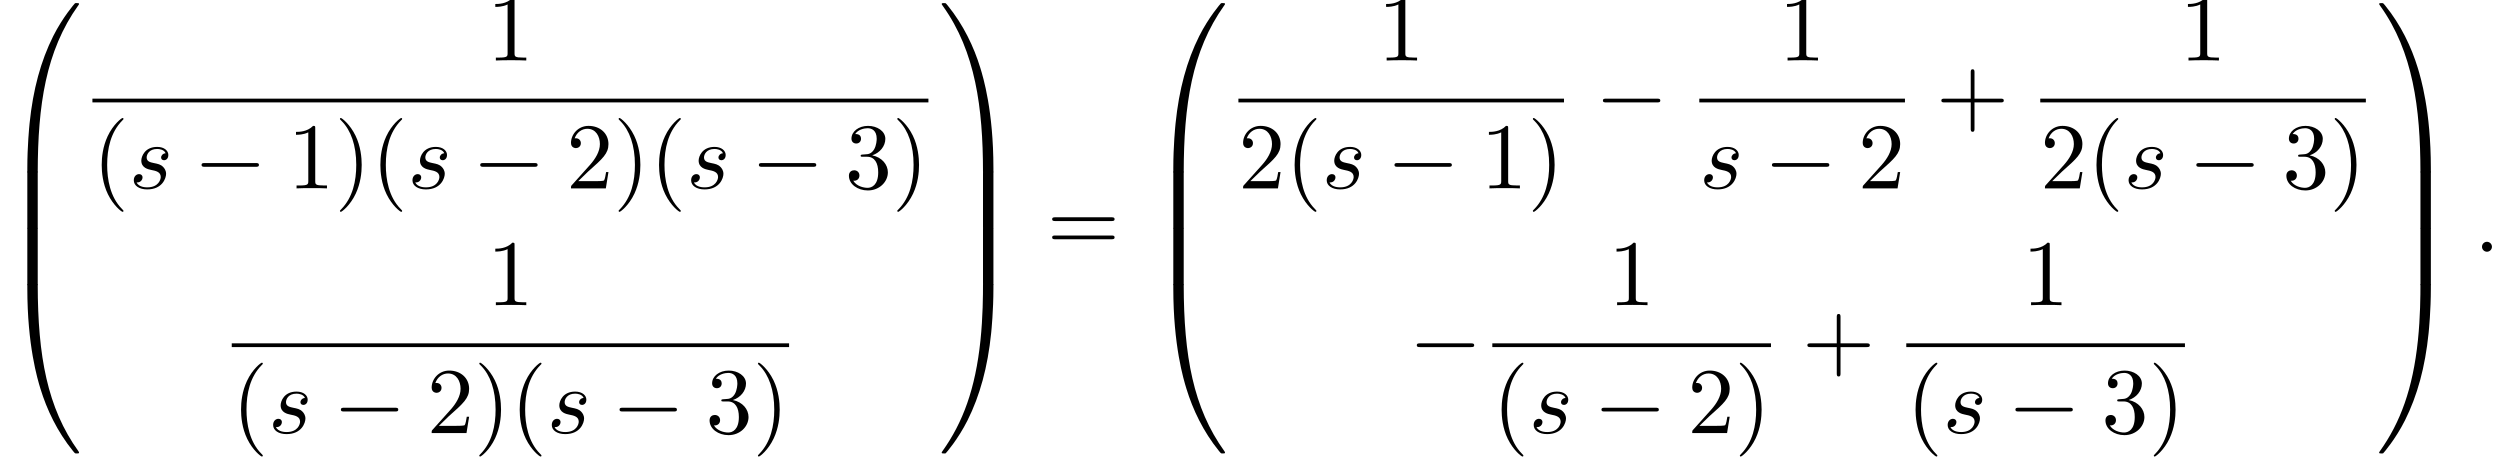 <?xml version='1.0' encoding='UTF-8'?>
<!-- This file was generated by dvisvgm 2.13.3 -->
<svg version='1.1' xmlns='http://www.w3.org/2000/svg' xmlns:xlink='http://www.w3.org/1999/xlink' width='290.549pt' height='53.059pt' viewBox='87.852 80.697 290.549 53.059'>
<defs>
<path id='g0-48' d='M4.08 19.309C4.32 19.309 4.385 19.309 4.385 19.156C4.407 11.509 5.291 5.16 9.109-.175C9.185-.273 9.185-.295 9.185-.316C9.185-.425 9.109-.425 8.935-.425S8.738-.425 8.716-.404C8.673-.371 7.287 1.222 6.185 3.415C4.745 6.295 3.84 9.6 3.436 13.571C3.404 13.909 3.175 16.178 3.175 18.764V19.189C3.185 19.309 3.251 19.309 3.48 19.309H4.08Z'/>
<path id='g0-49' d='M6.36 18.764C6.36 12.098 5.171 8.193 4.833 7.091C4.091 4.669 2.88 2.116 1.058-.131C.895-.327 .851-.382 .807-.404C.785-.415 .775-.425 .6-.425C.436-.425 .349-.425 .349-.316C.349-.295 .349-.273 .491-.076C4.287 5.225 5.138 11.771 5.149 19.156C5.149 19.309 5.215 19.309 5.455 19.309H6.055C6.284 19.309 6.349 19.309 6.36 19.189V18.764Z'/>
<path id='g0-64' d='M3.48-.545C3.251-.545 3.185-.545 3.175-.425V0C3.175 6.665 4.364 10.571 4.702 11.673C5.444 14.095 6.655 16.647 8.476 18.895C8.64 19.091 8.684 19.145 8.727 19.167C8.749 19.178 8.76 19.189 8.935 19.189S9.185 19.189 9.185 19.08C9.185 19.058 9.185 19.036 9.12 18.938C5.487 13.898 4.396 7.833 4.385-.393C4.385-.545 4.32-.545 4.08-.545H3.48Z'/>
<path id='g0-65' d='M6.36-.425C6.349-.545 6.284-.545 6.055-.545H5.455C5.215-.545 5.149-.545 5.149-.393C5.149 .731 5.138 3.327 4.855 6.044C4.265 11.684 2.815 15.589 .425 18.938C.349 19.036 .349 19.058 .349 19.08C.349 19.189 .436 19.189 .6 19.189C.775 19.189 .796 19.189 .818 19.167C.862 19.135 2.247 17.542 3.349 15.349C4.789 12.469 5.695 9.164 6.098 5.193C6.131 4.855 6.36 2.585 6.36 0V-.425Z'/>
<path id='g0-66' d='M4.385 .185C4.385-.098 4.375-.109 4.08-.109H3.48C3.185-.109 3.175-.098 3.175 .185V6.36C3.175 6.644 3.185 6.655 3.48 6.655H4.08C4.375 6.655 4.385 6.644 4.385 6.36V.185Z'/>
<path id='g0-67' d='M6.36 .185C6.36-.098 6.349-.109 6.055-.109H5.455C5.16-.109 5.149-.098 5.149 .185V6.36C5.149 6.644 5.16 6.655 5.455 6.655H6.055C6.349 6.655 6.36 6.644 6.36 6.36V.185Z'/>
<path id='g1-0' d='M7.189-2.509C7.375-2.509 7.571-2.509 7.571-2.727S7.375-2.945 7.189-2.945H1.287C1.102-2.945 .905-2.945 .905-2.727S1.102-2.509 1.287-2.509H7.189Z'/>
<path id='g2-58' d='M2.095-.578C2.095-.895 1.833-1.156 1.516-1.156S.938-.895 .938-.578S1.2 0 1.516 0S2.095-.262 2.095-.578Z'/>
<path id='g2-115' d='M4.265-4.08C3.96-4.069 3.742-3.829 3.742-3.589C3.742-3.436 3.84-3.273 4.08-3.273S4.582-3.458 4.582-3.884C4.582-4.375 4.113-4.822 3.284-4.822C1.844-4.822 1.44-3.709 1.44-3.229C1.44-2.378 2.247-2.215 2.564-2.149C3.131-2.04 3.698-1.92 3.698-1.32C3.698-1.036 3.447-.12 2.138-.12C1.985-.12 1.145-.12 .895-.698C1.309-.644 1.582-.971 1.582-1.276C1.582-1.527 1.407-1.658 1.178-1.658C.895-1.658 .567-1.429 .567-.938C.567-.316 1.189 .12 2.127 .12C3.895 .12 4.32-1.2 4.32-1.691C4.32-2.084 4.113-2.356 3.982-2.487C3.687-2.793 3.371-2.847 2.891-2.945C2.498-3.033 2.062-3.109 2.062-3.6C2.062-3.916 2.324-4.582 3.284-4.582C3.556-4.582 4.102-4.505 4.265-4.08Z'/>
<path id='g3-40' d='M3.611 2.618C3.611 2.585 3.611 2.564 3.425 2.378C2.062 1.004 1.713-1.058 1.713-2.727C1.713-4.625 2.127-6.524 3.469-7.887C3.611-8.018 3.611-8.04 3.611-8.073C3.611-8.149 3.567-8.182 3.502-8.182C3.393-8.182 2.411-7.44 1.767-6.055C1.211-4.855 1.08-3.644 1.08-2.727C1.08-1.876 1.2-.556 1.8 .676C2.455 2.018 3.393 2.727 3.502 2.727C3.567 2.727 3.611 2.695 3.611 2.618Z'/>
<path id='g3-41' d='M3.153-2.727C3.153-3.578 3.033-4.898 2.433-6.131C1.778-7.473 .84-8.182 .731-8.182C.665-8.182 .622-8.138 .622-8.073C.622-8.04 .622-8.018 .829-7.822C1.898-6.742 2.52-5.007 2.52-2.727C2.52-.862 2.116 1.058 .764 2.433C.622 2.564 .622 2.585 .622 2.618C.622 2.684 .665 2.727 .731 2.727C.84 2.727 1.822 1.985 2.465 .6C3.022-.6 3.153-1.811 3.153-2.727Z'/>
<path id='g3-43' d='M4.462-2.509H7.505C7.658-2.509 7.865-2.509 7.865-2.727S7.658-2.945 7.505-2.945H4.462V-6C4.462-6.153 4.462-6.36 4.244-6.36S4.025-6.153 4.025-6V-2.945H.971C.818-2.945 .611-2.945 .611-2.727S.818-2.509 .971-2.509H4.025V.545C4.025 .698 4.025 .905 4.244 .905S4.462 .698 4.462 .545V-2.509Z'/>
<path id='g3-49' d='M3.207-6.982C3.207-7.244 3.207-7.265 2.956-7.265C2.28-6.567 1.32-6.567 .971-6.567V-6.229C1.189-6.229 1.833-6.229 2.4-6.513V-.862C2.4-.469 2.367-.338 1.385-.338H1.036V0C1.418-.033 2.367-.033 2.804-.033S4.189-.033 4.571 0V-.338H4.222C3.24-.338 3.207-.458 3.207-.862V-6.982Z'/>
<path id='g3-50' d='M1.385-.84L2.542-1.964C4.244-3.469 4.898-4.058 4.898-5.149C4.898-6.393 3.916-7.265 2.585-7.265C1.353-7.265 .545-6.262 .545-5.291C.545-4.68 1.091-4.68 1.124-4.68C1.309-4.68 1.691-4.811 1.691-5.258C1.691-5.542 1.495-5.825 1.113-5.825C1.025-5.825 1.004-5.825 .971-5.815C1.222-6.524 1.811-6.927 2.444-6.927C3.436-6.927 3.905-6.044 3.905-5.149C3.905-4.276 3.36-3.415 2.76-2.738L.665-.404C.545-.284 .545-.262 .545 0H4.593L4.898-1.898H4.625C4.571-1.571 4.495-1.091 4.385-.927C4.309-.84 3.589-.84 3.349-.84H1.385Z'/>
<path id='g3-51' d='M3.164-3.84C4.058-4.135 4.691-4.898 4.691-5.76C4.691-6.655 3.731-7.265 2.684-7.265C1.582-7.265 .753-6.611 .753-5.782C.753-5.422 .993-5.215 1.309-5.215C1.647-5.215 1.865-5.455 1.865-5.771C1.865-6.316 1.353-6.316 1.189-6.316C1.527-6.851 2.247-6.993 2.64-6.993C3.087-6.993 3.687-6.753 3.687-5.771C3.687-5.64 3.665-5.007 3.382-4.527C3.055-4.004 2.684-3.971 2.411-3.96C2.324-3.949 2.062-3.927 1.985-3.927C1.898-3.916 1.822-3.905 1.822-3.796C1.822-3.676 1.898-3.676 2.084-3.676H2.564C3.458-3.676 3.862-2.935 3.862-1.865C3.862-.382 3.109-.065 2.629-.065C2.16-.065 1.342-.251 .96-.895C1.342-.84 1.68-1.08 1.68-1.495C1.68-1.887 1.385-2.105 1.069-2.105C.807-2.105 .458-1.953 .458-1.473C.458-.48 1.473 .24 2.662 .24C3.993 .24 4.985-.753 4.985-1.865C4.985-2.76 4.298-3.611 3.164-3.84Z'/>
<path id='g3-61' d='M7.495-3.567C7.658-3.567 7.865-3.567 7.865-3.785S7.658-4.004 7.505-4.004H.971C.818-4.004 .611-4.004 .611-3.785S.818-3.567 .982-3.567H7.495ZM7.505-1.451C7.658-1.451 7.865-1.451 7.865-1.669S7.658-1.887 7.495-1.887H.982C.818-1.887 .611-1.887 .611-1.669S.818-1.451 .971-1.451H7.505Z'/>
</defs>
<g id='page1'>
<use x='87.852' y='81.481' xlink:href='#g0-48'/>
<use x='87.852' y='100.681' xlink:href='#g0-66'/>
<use x='87.852' y='107.227' xlink:href='#g0-66'/>
<use x='87.852' y='114.208' xlink:href='#g0-64'/>
<use x='144.445' y='87.728' xlink:href='#g3-49'/>
<rect x='98.593' y='92.162' height='.436' width='97.159'/>
<use x='98.593' y='102.591' xlink:href='#g3-40'/>
<use x='102.835' y='102.591' xlink:href='#g2-115'/>
<use x='110.373' y='102.591' xlink:href='#g1-0'/>
<use x='121.282' y='102.591' xlink:href='#g3-49'/>
<use x='126.736' y='102.591' xlink:href='#g3-41'/>
<use x='130.979' y='102.591' xlink:href='#g3-40'/>
<use x='135.221' y='102.591' xlink:href='#g2-115'/>
<use x='142.759' y='102.591' xlink:href='#g1-0'/>
<use x='153.668' y='102.591' xlink:href='#g3-50'/>
<use x='159.123' y='102.591' xlink:href='#g3-41'/>
<use x='163.365' y='102.591' xlink:href='#g3-40'/>
<use x='167.608' y='102.591' xlink:href='#g2-115'/>
<use x='175.145' y='102.591' xlink:href='#g1-0'/>
<use x='186.055' y='102.591' xlink:href='#g3-51'/>
<use x='191.509' y='102.591' xlink:href='#g3-41'/>
<use x='144.445' y='116.165' xlink:href='#g3-49'/>
<rect x='114.786' y='120.6' height='.436' width='64.773'/>
<use x='114.786' y='131.029' xlink:href='#g3-40'/>
<use x='119.028' y='131.029' xlink:href='#g2-115'/>
<use x='126.566' y='131.029' xlink:href='#g1-0'/>
<use x='137.475' y='131.029' xlink:href='#g3-50'/>
<use x='142.93' y='131.029' xlink:href='#g3-41'/>
<use x='147.172' y='131.029' xlink:href='#g3-40'/>
<use x='151.414' y='131.029' xlink:href='#g2-115'/>
<use x='158.952' y='131.029' xlink:href='#g1-0'/>
<use x='169.861' y='131.029' xlink:href='#g3-51'/>
<use x='175.316' y='131.029' xlink:href='#g3-41'/>
<use x='196.947' y='81.481' xlink:href='#g0-49'/>
<use x='196.947' y='100.681' xlink:href='#g0-67'/>
<use x='196.947' y='107.227' xlink:href='#g0-67'/>
<use x='196.947' y='114.208' xlink:href='#g0-65'/>
<use x='209.523' y='109.954' xlink:href='#g3-61'/>
<use x='221.038' y='81.481' xlink:href='#g0-48'/>
<use x='221.038' y='100.681' xlink:href='#g0-66'/>
<use x='221.038' y='107.227' xlink:href='#g0-66'/>
<use x='221.038' y='114.208' xlink:href='#g0-64'/>
<use x='247.972' y='87.728' xlink:href='#g3-49'/>
<rect x='231.779' y='92.162' height='.436' width='37.841'/>
<use x='231.779' y='102.591' xlink:href='#g3-50'/>
<use x='237.233' y='102.591' xlink:href='#g3-40'/>
<use x='241.476' y='102.591' xlink:href='#g2-115'/>
<use x='249.014' y='102.591' xlink:href='#g1-0'/>
<use x='259.923' y='102.591' xlink:href='#g3-49'/>
<use x='265.377' y='102.591' xlink:href='#g3-41'/>
<use x='273.239' y='95.108' xlink:href='#g1-0'/>
<use x='294.567' y='87.728' xlink:href='#g3-49'/>
<rect x='285.344' y='92.162' height='.436' width='23.901'/>
<use x='285.344' y='102.591' xlink:href='#g2-115'/>
<use x='292.882' y='102.591' xlink:href='#g1-0'/>
<use x='303.791' y='102.591' xlink:href='#g3-50'/>
<use x='312.865' y='95.108' xlink:href='#g3-43'/>
<use x='341.163' y='87.728' xlink:href='#g3-49'/>
<rect x='324.97' y='92.162' height='.436' width='37.841'/>
<use x='324.97' y='102.591' xlink:href='#g3-50'/>
<use x='330.424' y='102.591' xlink:href='#g3-40'/>
<use x='334.667' y='102.591' xlink:href='#g2-115'/>
<use x='342.205' y='102.591' xlink:href='#g1-0'/>
<use x='353.114' y='102.591' xlink:href='#g3-51'/>
<use x='358.568' y='102.591' xlink:href='#g3-41'/>
<use x='251.608' y='123.546' xlink:href='#g1-0'/>
<use x='274.755' y='116.165' xlink:href='#g3-49'/>
<rect x='261.289' y='120.6' height='.436' width='32.386'/>
<use x='261.289' y='131.029' xlink:href='#g3-40'/>
<use x='265.531' y='131.029' xlink:href='#g2-115'/>
<use x='273.069' y='131.029' xlink:href='#g1-0'/>
<use x='283.978' y='131.029' xlink:href='#g3-50'/>
<use x='289.433' y='131.029' xlink:href='#g3-41'/>
<use x='297.295' y='123.546' xlink:href='#g3-43'/>
<use x='322.865' y='116.165' xlink:href='#g3-49'/>
<rect x='309.399' y='120.6' height='.436' width='32.386'/>
<use x='309.399' y='131.029' xlink:href='#g3-40'/>
<use x='313.642' y='131.029' xlink:href='#g2-115'/>
<use x='321.18' y='131.029' xlink:href='#g1-0'/>
<use x='332.089' y='131.029' xlink:href='#g3-51'/>
<use x='337.543' y='131.029' xlink:href='#g3-41'/>
<use x='364.006' y='81.481' xlink:href='#g0-49'/>
<use x='364.006' y='100.681' xlink:href='#g0-67'/>
<use x='364.006' y='107.227' xlink:href='#g0-67'/>
<use x='364.006' y='114.208' xlink:href='#g0-65'/>
<use x='375.37' y='109.954' xlink:href='#g2-58'/>
</g>
</svg><!--Rendered by QuickLaTeX.com-->